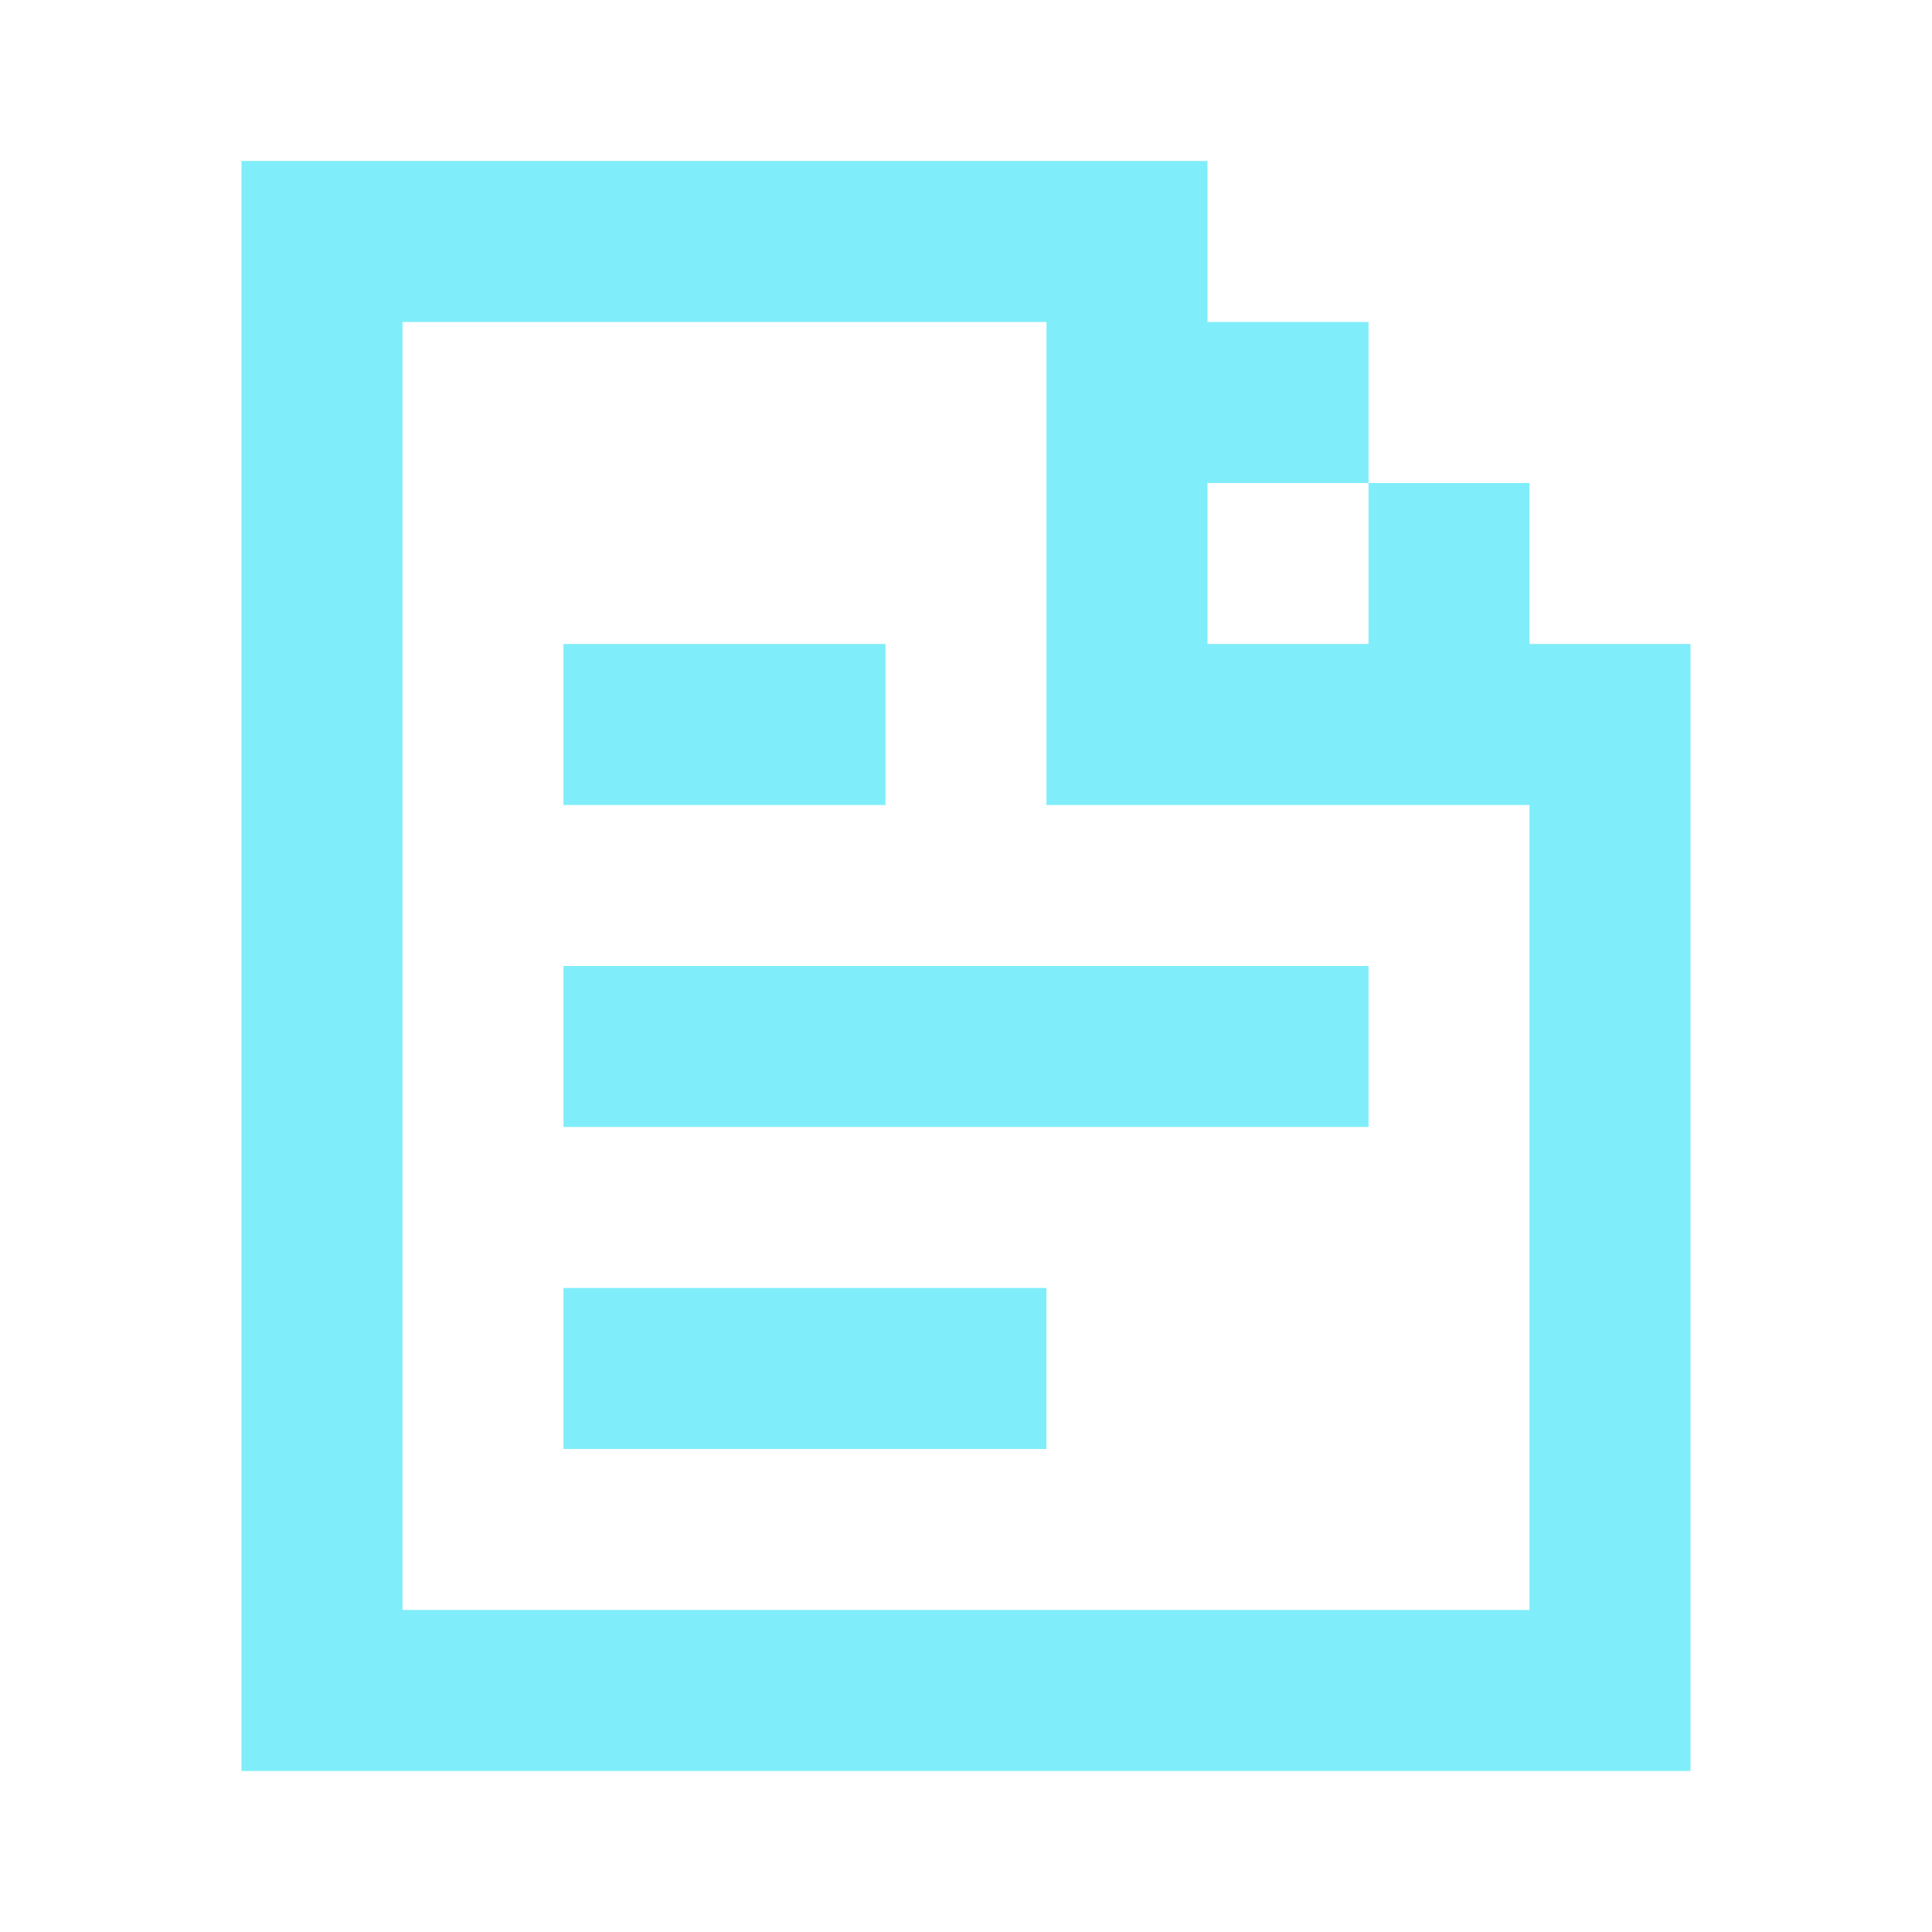 <svg width="32" height="32" viewBox="0 0 32 32" fill="none" xmlns="http://www.w3.org/2000/svg">
<path d="M28 10.666H25.333V8H22.667V10.666H20V8H22.667V5.333H20V2.666H4V29.333H28V10.666ZM6.667 5.333H17.333V13.333H25.333V26.666H6.667V5.333ZM14.667 13.333V10.666H9.333V13.333H14.667ZM22.667 16H9.333V18.666H22.667V16ZM17.333 21.333H9.333V24H17.333V21.333Z" fill="#80EDFA"/>
</svg>
